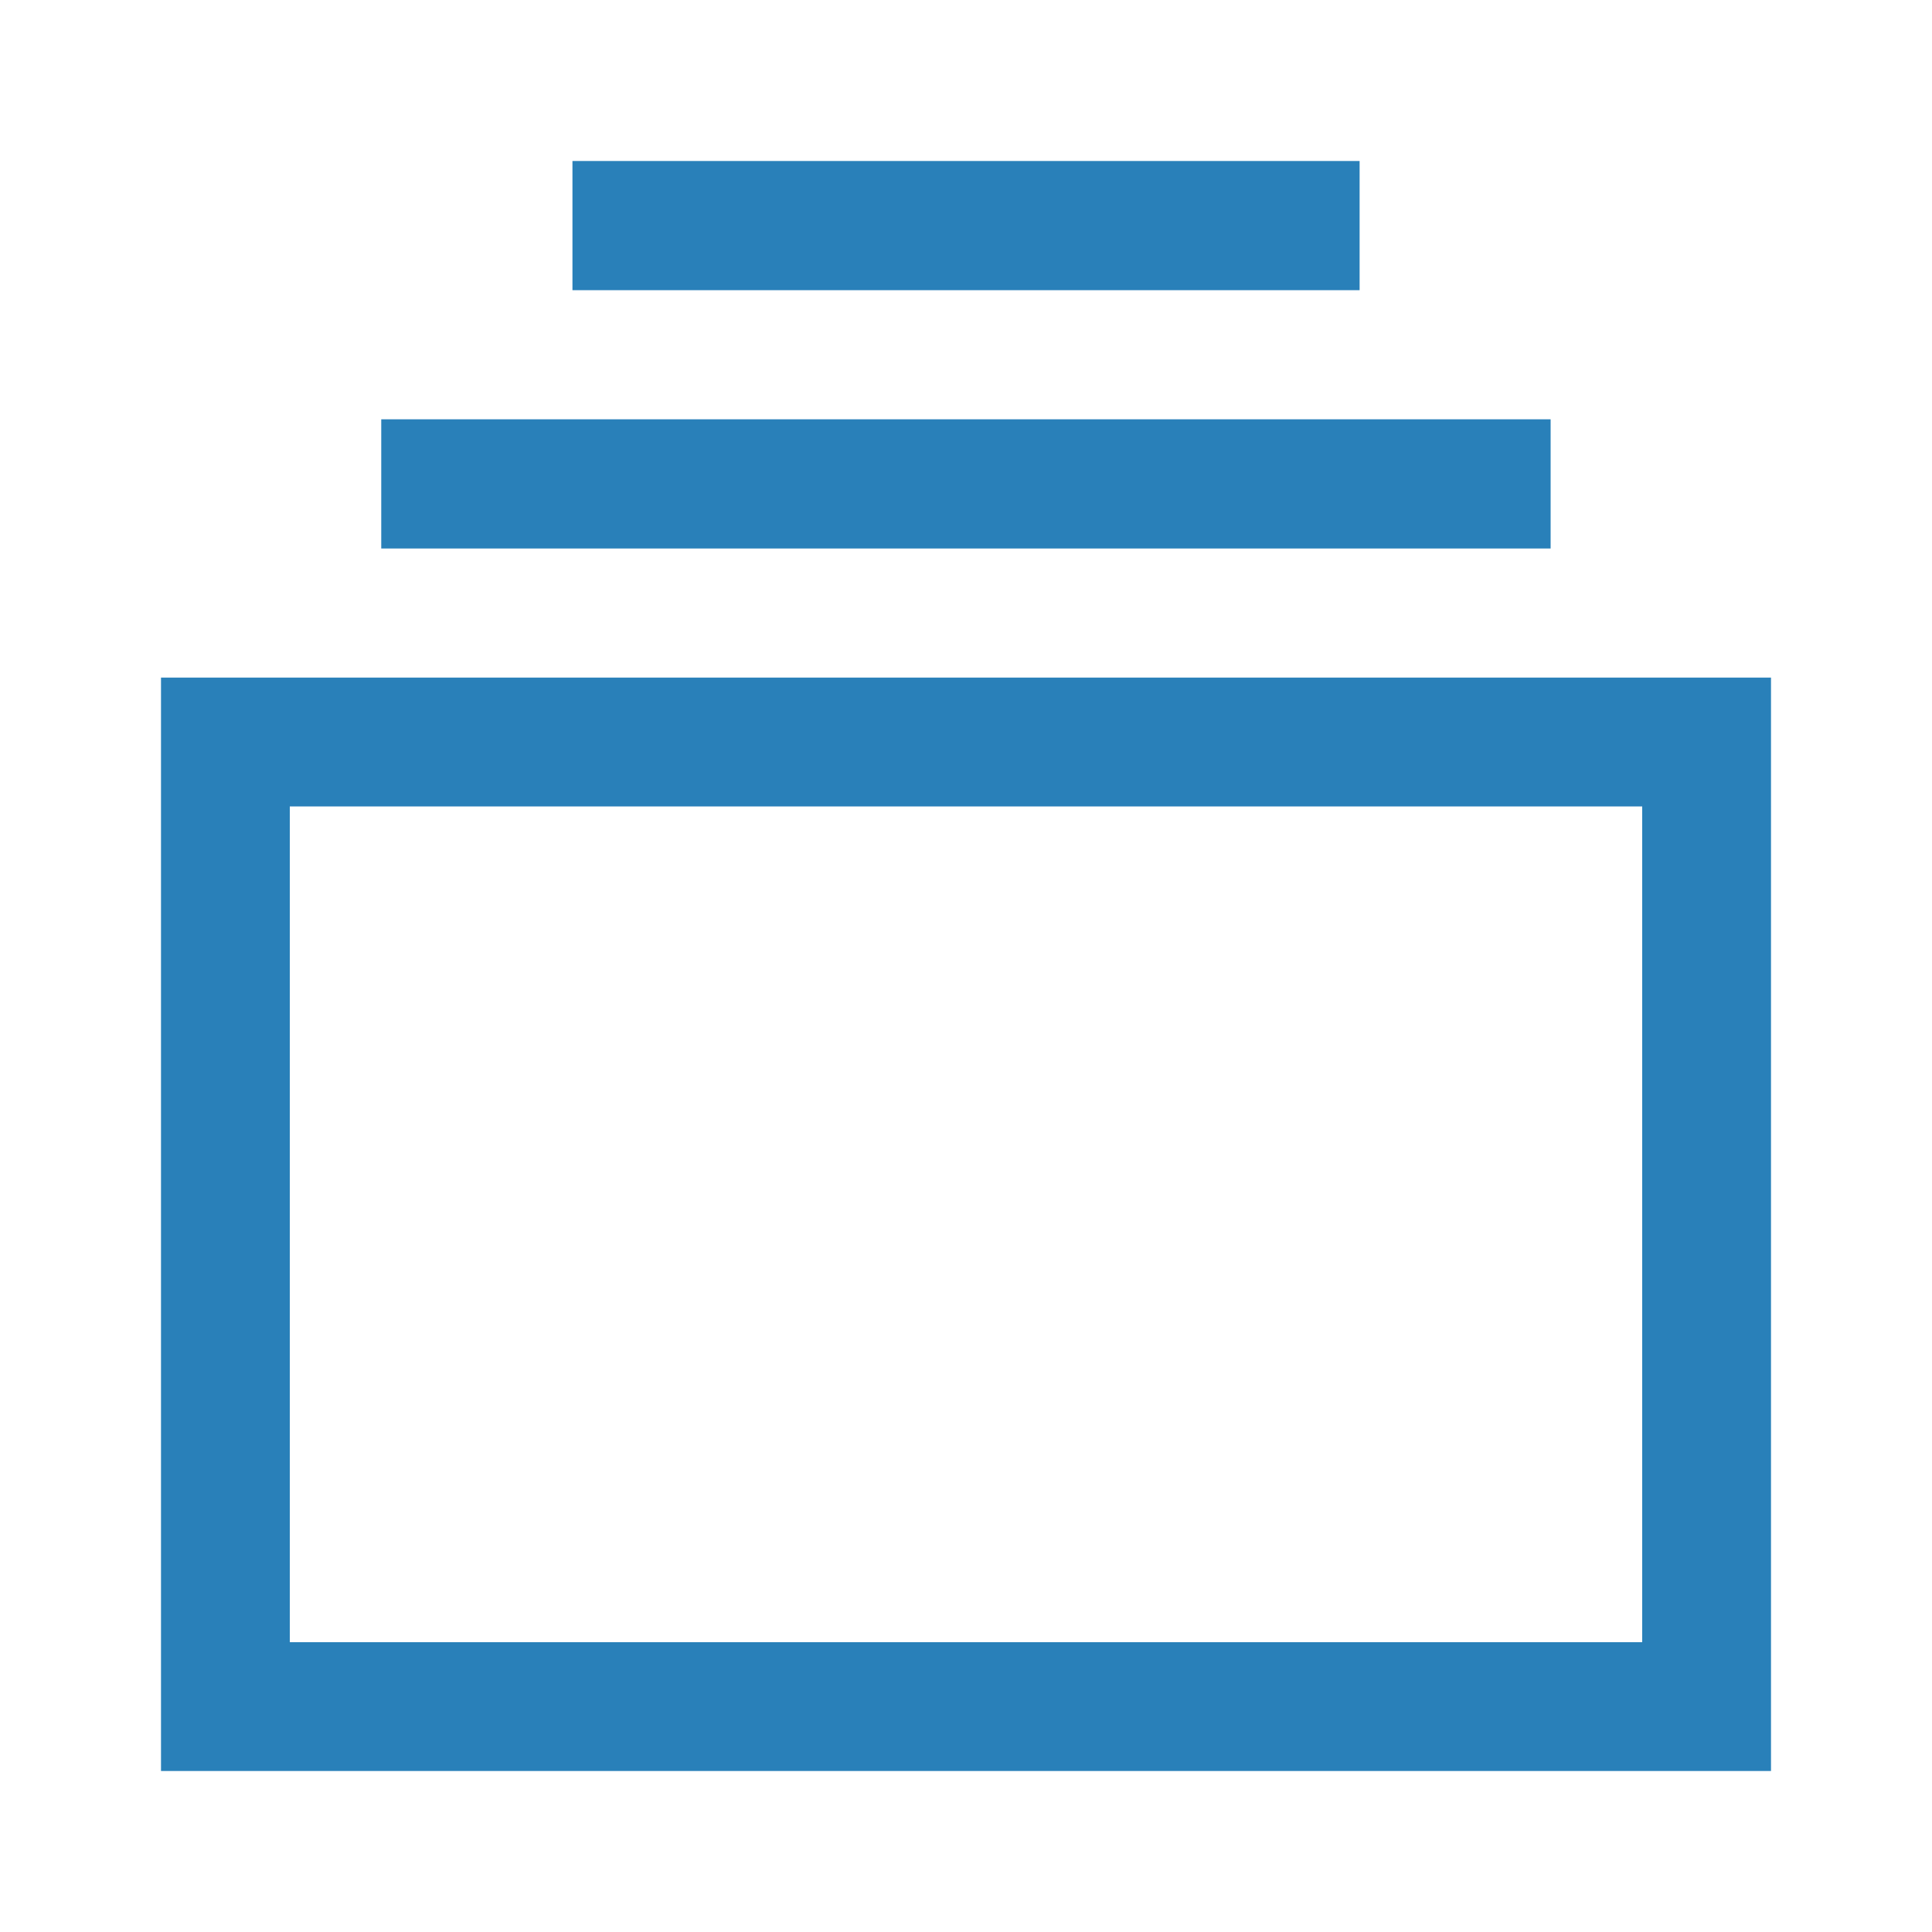 <?xml version="1.0" encoding="UTF-8" standalone="no"?>
<!-- Generator: Adobe Illustrator 15.0.2, SVG Export Plug-In  -->

<svg
   xmlns:dc="http://purl.org/dc/elements/1.1/"
   xmlns:cc="http://creativecommons.org/ns#"
   xmlns:rdf="http://www.w3.org/1999/02/22-rdf-syntax-ns#"
   xmlns:svg="http://www.w3.org/2000/svg"
   xmlns="http://www.w3.org/2000/svg"
   xmlns:sodipodi="http://sodipodi.sourceforge.net/DTD/sodipodi-0.dtd"
   xmlns:inkscape="http://www.inkscape.org/namespaces/inkscape"
   version="1.1"
   x="0px"
   y="0px"
   width="30px"
   height="30px"
   viewBox="-2.5 -2.5 30 30"
   overflow="visible"
   enable-background="new -2.5 -2.5 30 30"
   xml:space="preserve"
   id="svg3306"
   inkscape:version="0.48.4 r9939"
   sodipodi:docname="Topics.svg"><sodipodi:namedview
     pagecolor="#ffffff"
     bordercolor="#666666"
     borderopacity="1"
     objecttolerance="10"
     gridtolerance="10"
     guidetolerance="10"
     inkscape:pageopacity="0"
     inkscape:pageshadow="2"
     inkscape:window-width="753"
     inkscape:window-height="480"
     id="namedview3316"
     showgrid="false"
     inkscape:zoom="1.3906433"
     inkscape:cx="56.327"
     inkscape:cy="11.206907"
     inkscape:window-x="65"
     inkscape:window-y="24"
     inkscape:window-maximized="0"
     inkscape:current-layer="svg3306" /><defs
     id="defs3308" /><rect
     x="6.389"
     width="12.223"
     height="2.006"
     id="rect3310"
     style="fill:#2980b9;fill-opacity:1" /><rect
     x="3.42"
     y="4.011"
     width="18.158"
     height="2.006"
     id="rect3312"
     style="fill:#2980b9;fill-opacity:1" /><path
     d="M0,8.022V25h25V8.022H0z M23,23H2V10.022h21V23z"
     id="path3314"
     style="fill:#2980b9;fill-opacity:1" /></svg>